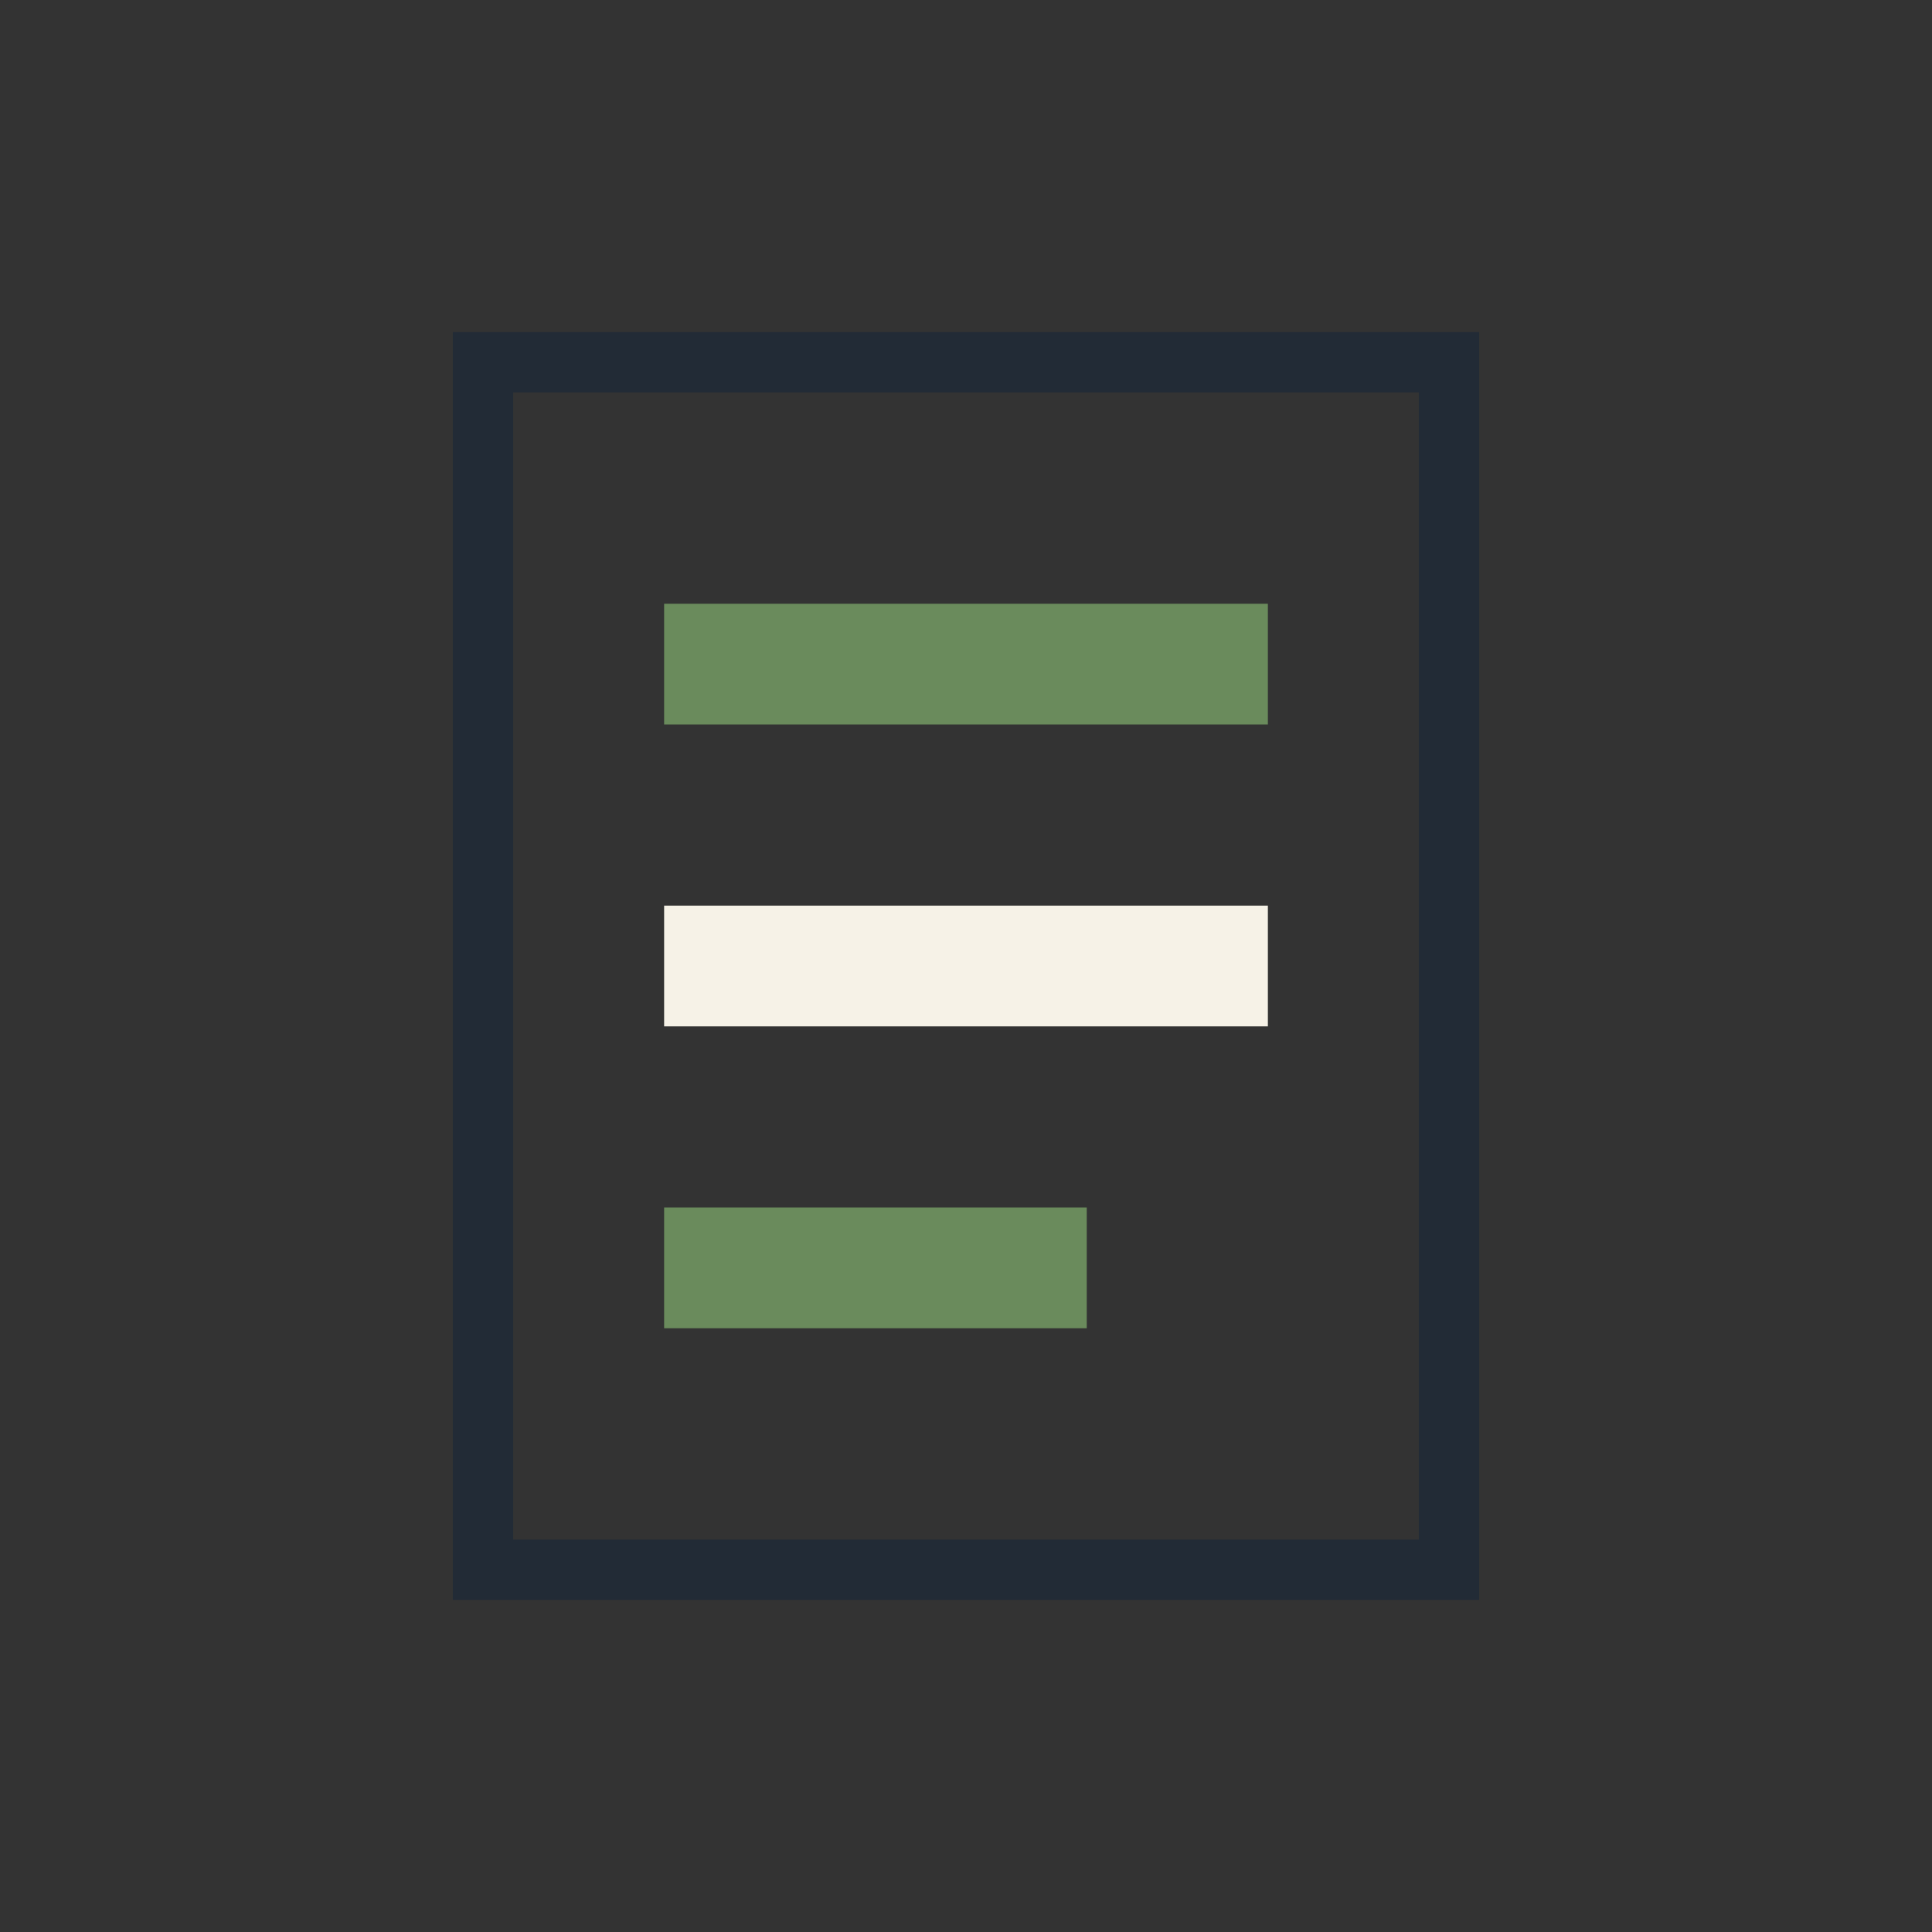 <?xml version="1.0" encoding="UTF-8"?>
<svg xmlns="http://www.w3.org/2000/svg" width="32" height="32" viewBox="0 0 32 32"><rect x="0" y="0" width="32" height="32" fill="#333333" stroke="none"/><rect x="8" y="6" width="16" height="20" fill="none" stroke="#222B36"/><rect x="11" y="10" width="10" height="2" fill="#6A8B5C"/><rect x="11" y="15" width="10" height="2" fill="#F6F2E7"/><rect x="11" y="20" width="7" height="2" fill="#6A8B5C"/></svg>